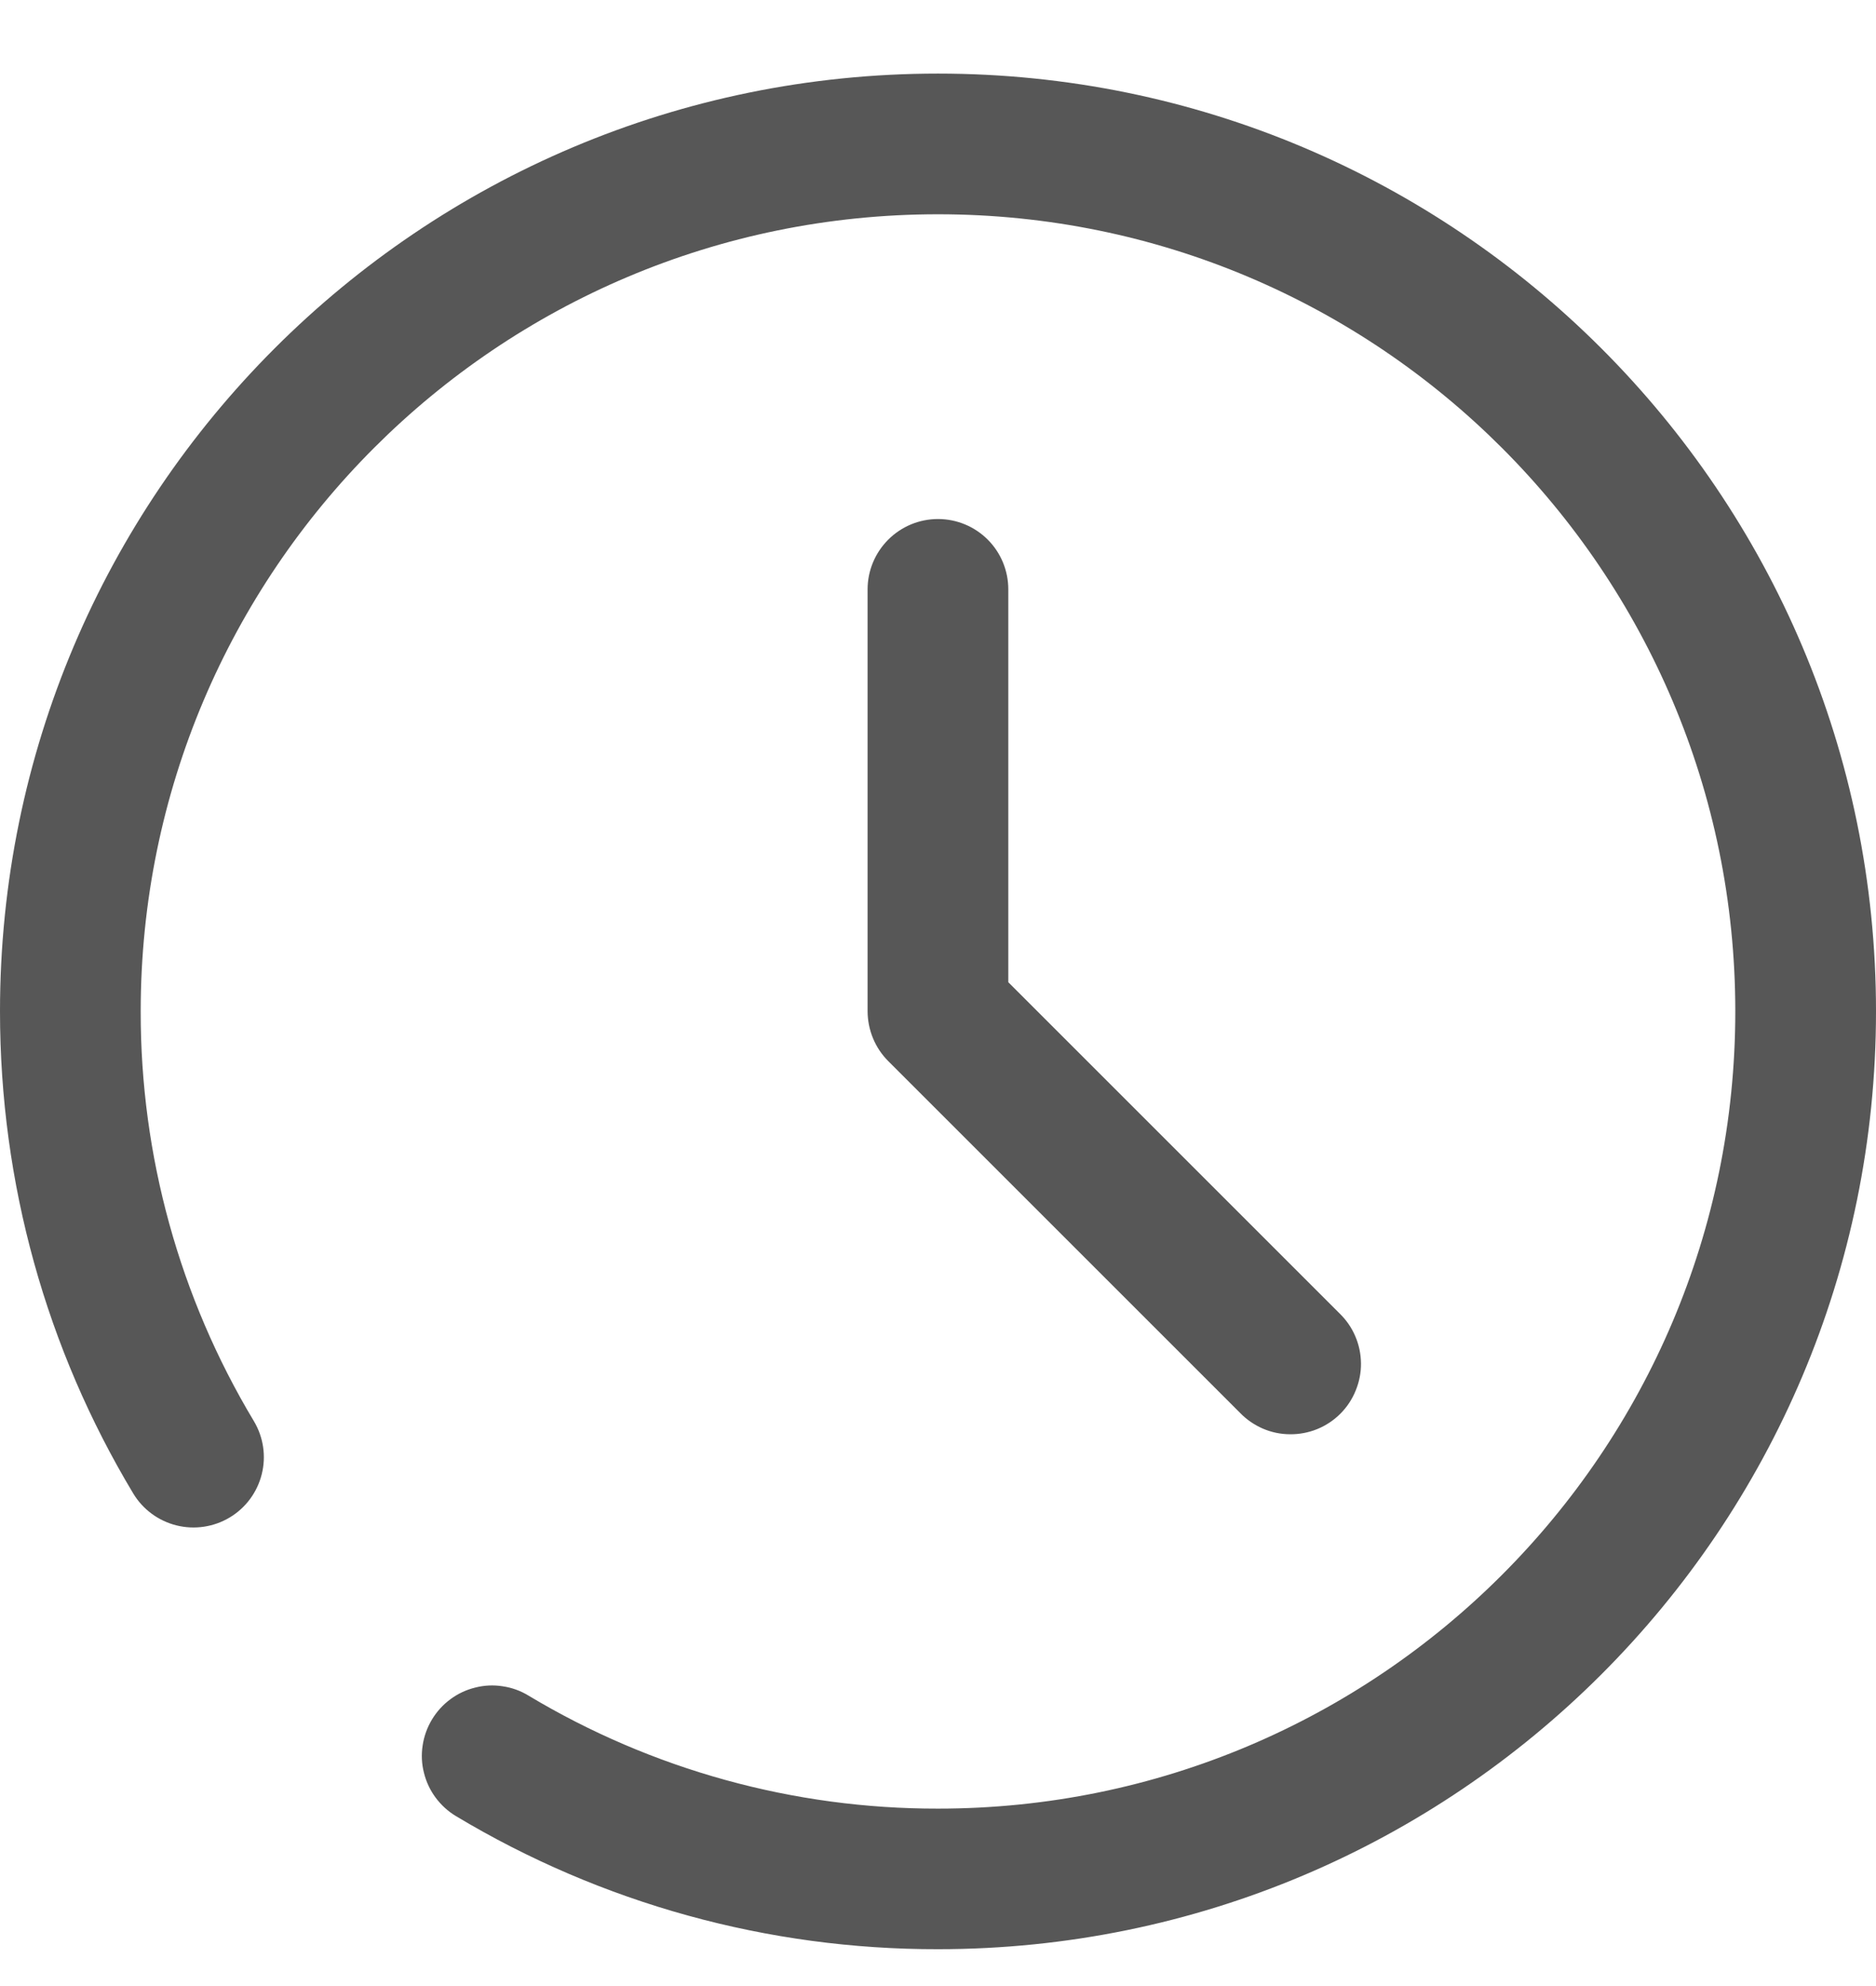 <svg width="17" height="18" viewBox="0 0 17 18" fill="none" xmlns="http://www.w3.org/2000/svg">
<path d="M1.207 13.535C1.294 13.68 1.435 13.784 1.599 13.825C1.763 13.866 1.937 13.84 2.082 13.753C2.227 13.666 2.331 13.525 2.372 13.361C2.413 13.197 2.387 13.024 2.3 12.879C1.627 11.758 1.273 10.474 1.275 9.166C1.275 5.176 4.51 1.942 8.5 1.942C12.49 1.942 15.725 5.176 15.725 9.166C15.725 13.157 12.49 16.392 8.5 16.392C7.193 16.394 5.909 16.04 4.788 15.367C4.716 15.323 4.637 15.295 4.554 15.283C4.471 15.27 4.387 15.274 4.306 15.295C4.224 15.315 4.148 15.351 4.081 15.401C4.013 15.451 3.957 15.514 3.914 15.585C3.871 15.657 3.842 15.737 3.83 15.819C3.817 15.902 3.821 15.987 3.842 16.068C3.862 16.149 3.898 16.226 3.948 16.293C3.998 16.36 4.06 16.417 4.132 16.46C5.451 17.252 6.961 17.669 8.5 17.666C13.194 17.666 17 13.861 17 9.166C17 4.472 13.194 0.667 8.5 0.667C3.806 0.667 -4.92732e-07 4.472 -4.92732e-07 9.166C-4.92732e-07 10.726 0.421 12.226 1.207 13.535ZM12.138 11.903L9.137 8.902V5.341C9.137 5.172 9.07 5.01 8.951 4.891C8.831 4.771 8.669 4.704 8.5 4.704C8.331 4.704 8.169 4.771 8.049 4.891C7.93 5.01 7.862 5.172 7.862 5.341V9.166C7.863 9.336 7.93 9.498 8.049 9.617L11.237 12.805C11.296 12.866 11.366 12.914 11.444 12.948C11.521 12.981 11.605 12.999 11.69 12.999C11.774 13 11.858 12.984 11.937 12.952C12.015 12.92 12.086 12.873 12.146 12.813C12.206 12.753 12.253 12.682 12.285 12.603C12.317 12.525 12.334 12.441 12.333 12.356C12.332 12.272 12.315 12.188 12.281 12.11C12.248 12.032 12.199 11.962 12.138 11.903Z" fill="#575757"/>
</svg>
